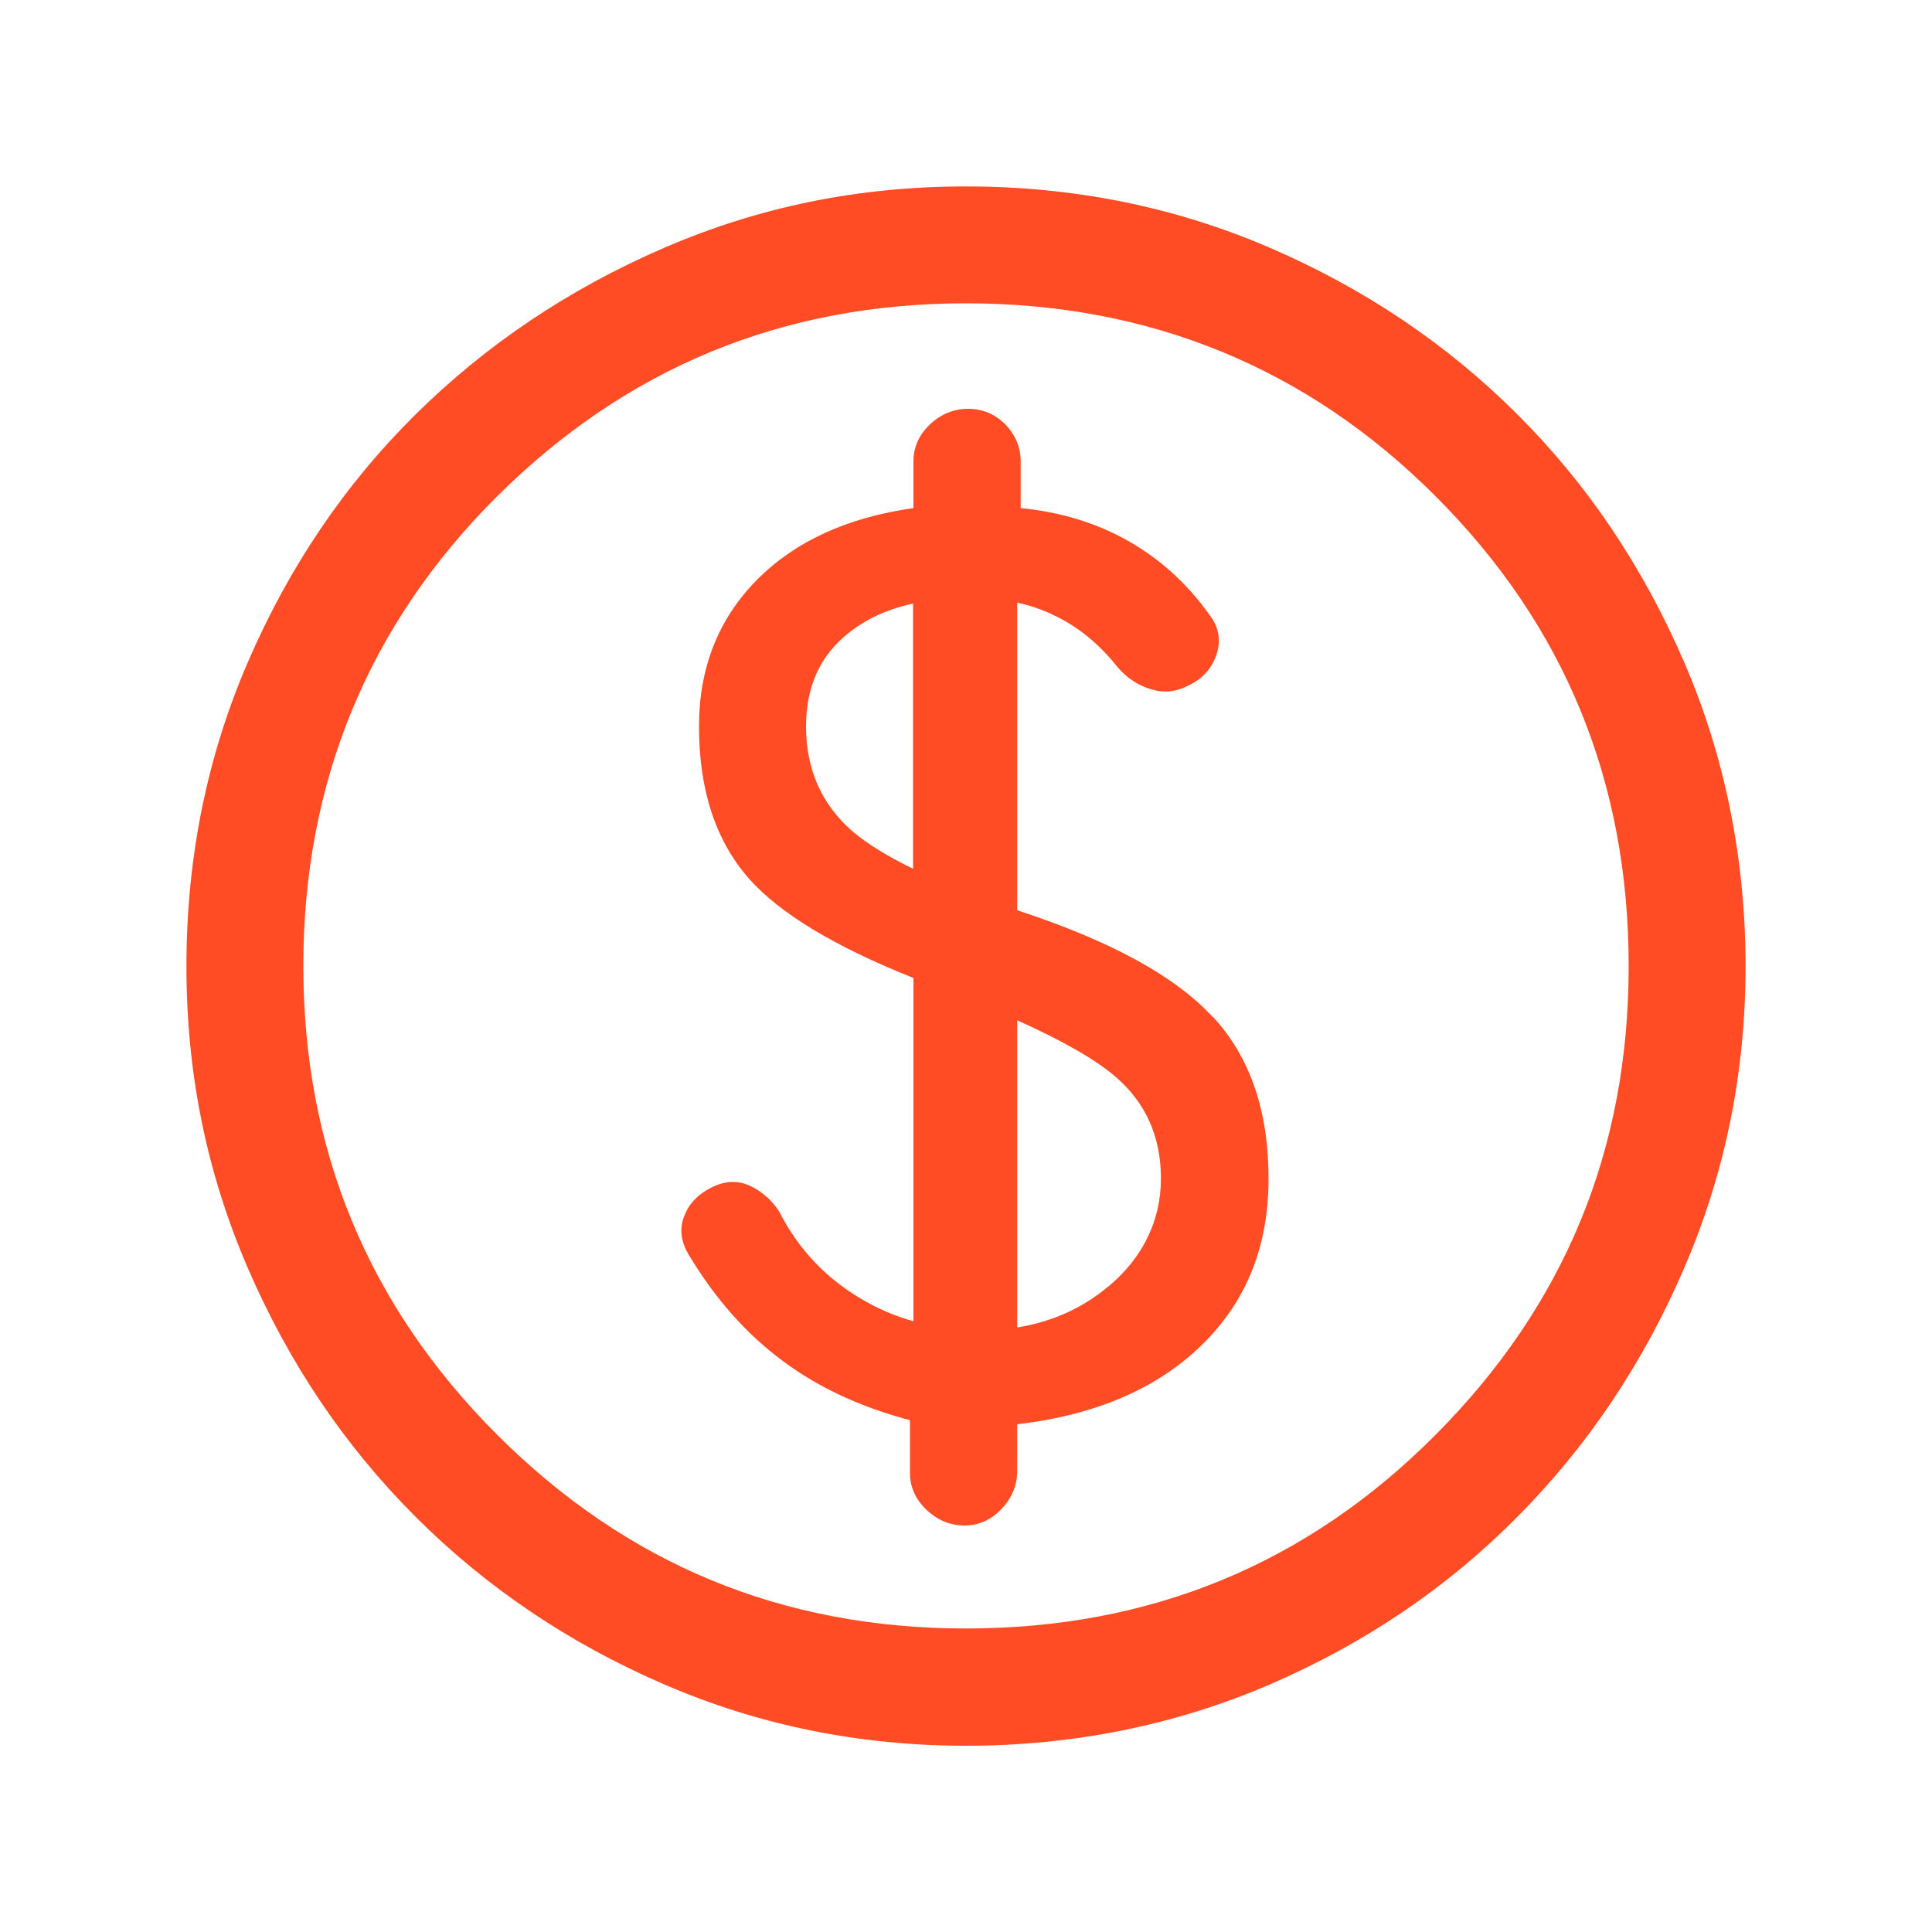 <?xml version="1.0" encoding="UTF-8"?>
<svg id="Layer_1" data-name="Layer 1" xmlns="http://www.w3.org/2000/svg" viewBox="0 0 100 100">
  <defs>
    <style>
      .cls-1 {
        fill: #ff4c24;
      }
    </style>
  </defs>
  <g id="Monetization_Strategy" data-name="Monetization Strategy">
    <path class="cls-1" d="M87.17,34.27c-2.12-4.91-4.99-9.19-8.62-12.81-3.63-3.63-7.9-6.51-12.81-8.63-4.91-2.12-10.16-3.18-15.74-3.18s-10.73,1.06-15.63,3.18c-4.91,2.12-9.2,5-12.87,8.63-3.66,3.62-6.55,7.9-8.67,12.81-2.12,4.9-3.18,10.15-3.18,15.74s1.06,10.72,3.18,15.63c2.12,4.91,5.01,9.2,8.67,12.86,3.67,3.67,7.96,6.56,12.87,8.68,4.9,2.12,10.12,3.18,15.63,3.18s10.83-1.06,15.74-3.18c4.91-2.12,9.18-5.01,12.81-8.68,3.63-3.66,6.51-7.95,8.62-12.86,2.12-4.91,3.18-10.12,3.18-15.63s-1.06-10.84-3.18-15.74Zm-12.86,39.99c-6.66,6.7-14.77,10.03-24.31,10.03s-17.57-3.34-24.27-10.03c-6.69-6.69-10.03-14.78-10.03-24.26s3.35-17.66,10.03-24.31c6.7-6.66,14.78-9.99,24.27-9.99s17.66,3.33,24.31,9.99c6.66,6.66,9.99,14.76,9.99,24.31s-3.33,17.57-9.99,24.26Z"/>
    <path class="cls-1" d="M62.76,52.63c-1.92-2.09-5.23-3.9-9.94-5.46-.06-.02-.11-.04-.17-.06v-15.92c.67,.15,1.3,.36,1.89,.65,1.28,.6,2.38,1.52,3.33,2.72,.47,.54,1.04,.92,1.72,1.12,.67,.2,1.31,.13,1.92-.2,.73-.34,1.22-.88,1.46-1.62,.24-.73,.11-1.41-.35-2.01-1.14-1.61-2.54-2.89-4.19-3.83-1.65-.94-3.51-1.52-5.6-1.72v-2.42c0-.73-.27-1.37-.8-1.92-.54-.53-1.18-.8-1.92-.8s-1.4,.27-1.97,.8c-.57,.54-.86,1.18-.86,1.92v2.42c-3.42,.48-6.13,1.72-8.12,3.73-1.98,2.02-2.98,4.54-2.98,7.57,0,3.29,.86,5.91,2.58,7.87,1.59,1.8,4.43,3.52,8.52,5.15v17.77c-.93-.26-1.82-.64-2.67-1.14-1.85-1.08-3.28-2.58-4.28-4.54-.34-.53-.79-.95-1.36-1.26-.57-.31-1.16-.35-1.76-.15-.88,.33-1.47,.86-1.76,1.56-.31,.71-.22,1.43,.25,2.17,1.34,2.22,2.95,4.03,4.8,5.4,1.84,1.38,4.04,2.4,6.6,3.08v2.72c0,.74,.29,1.38,.86,1.92,.57,.54,1.23,.81,1.96,.81s1.38-.29,1.92-.86c.54-.57,.81-1.23,.81-1.96v-2.42c4.03-.47,7.21-1.83,9.53-4.08,2.33-2.26,3.48-5.13,3.48-8.63s-.95-6.29-2.87-8.37Zm-15.49-7.66c-1.35-.65-2.42-1.32-3.18-1.97-1.57-1.38-2.37-3.19-2.37-5.4,0-2.09,.75-3.72,2.27-4.89,.9-.7,1.98-1.19,3.27-1.47v13.74Zm10.09,21.62c-1.34,1.13-2.92,1.83-4.71,2.12v-15.9c2.4,1.08,4.1,2.06,5.11,2.94,1.55,1.34,2.33,3.1,2.33,5.25s-.92,4.09-2.73,5.6Z"/>
  </g>
</svg>